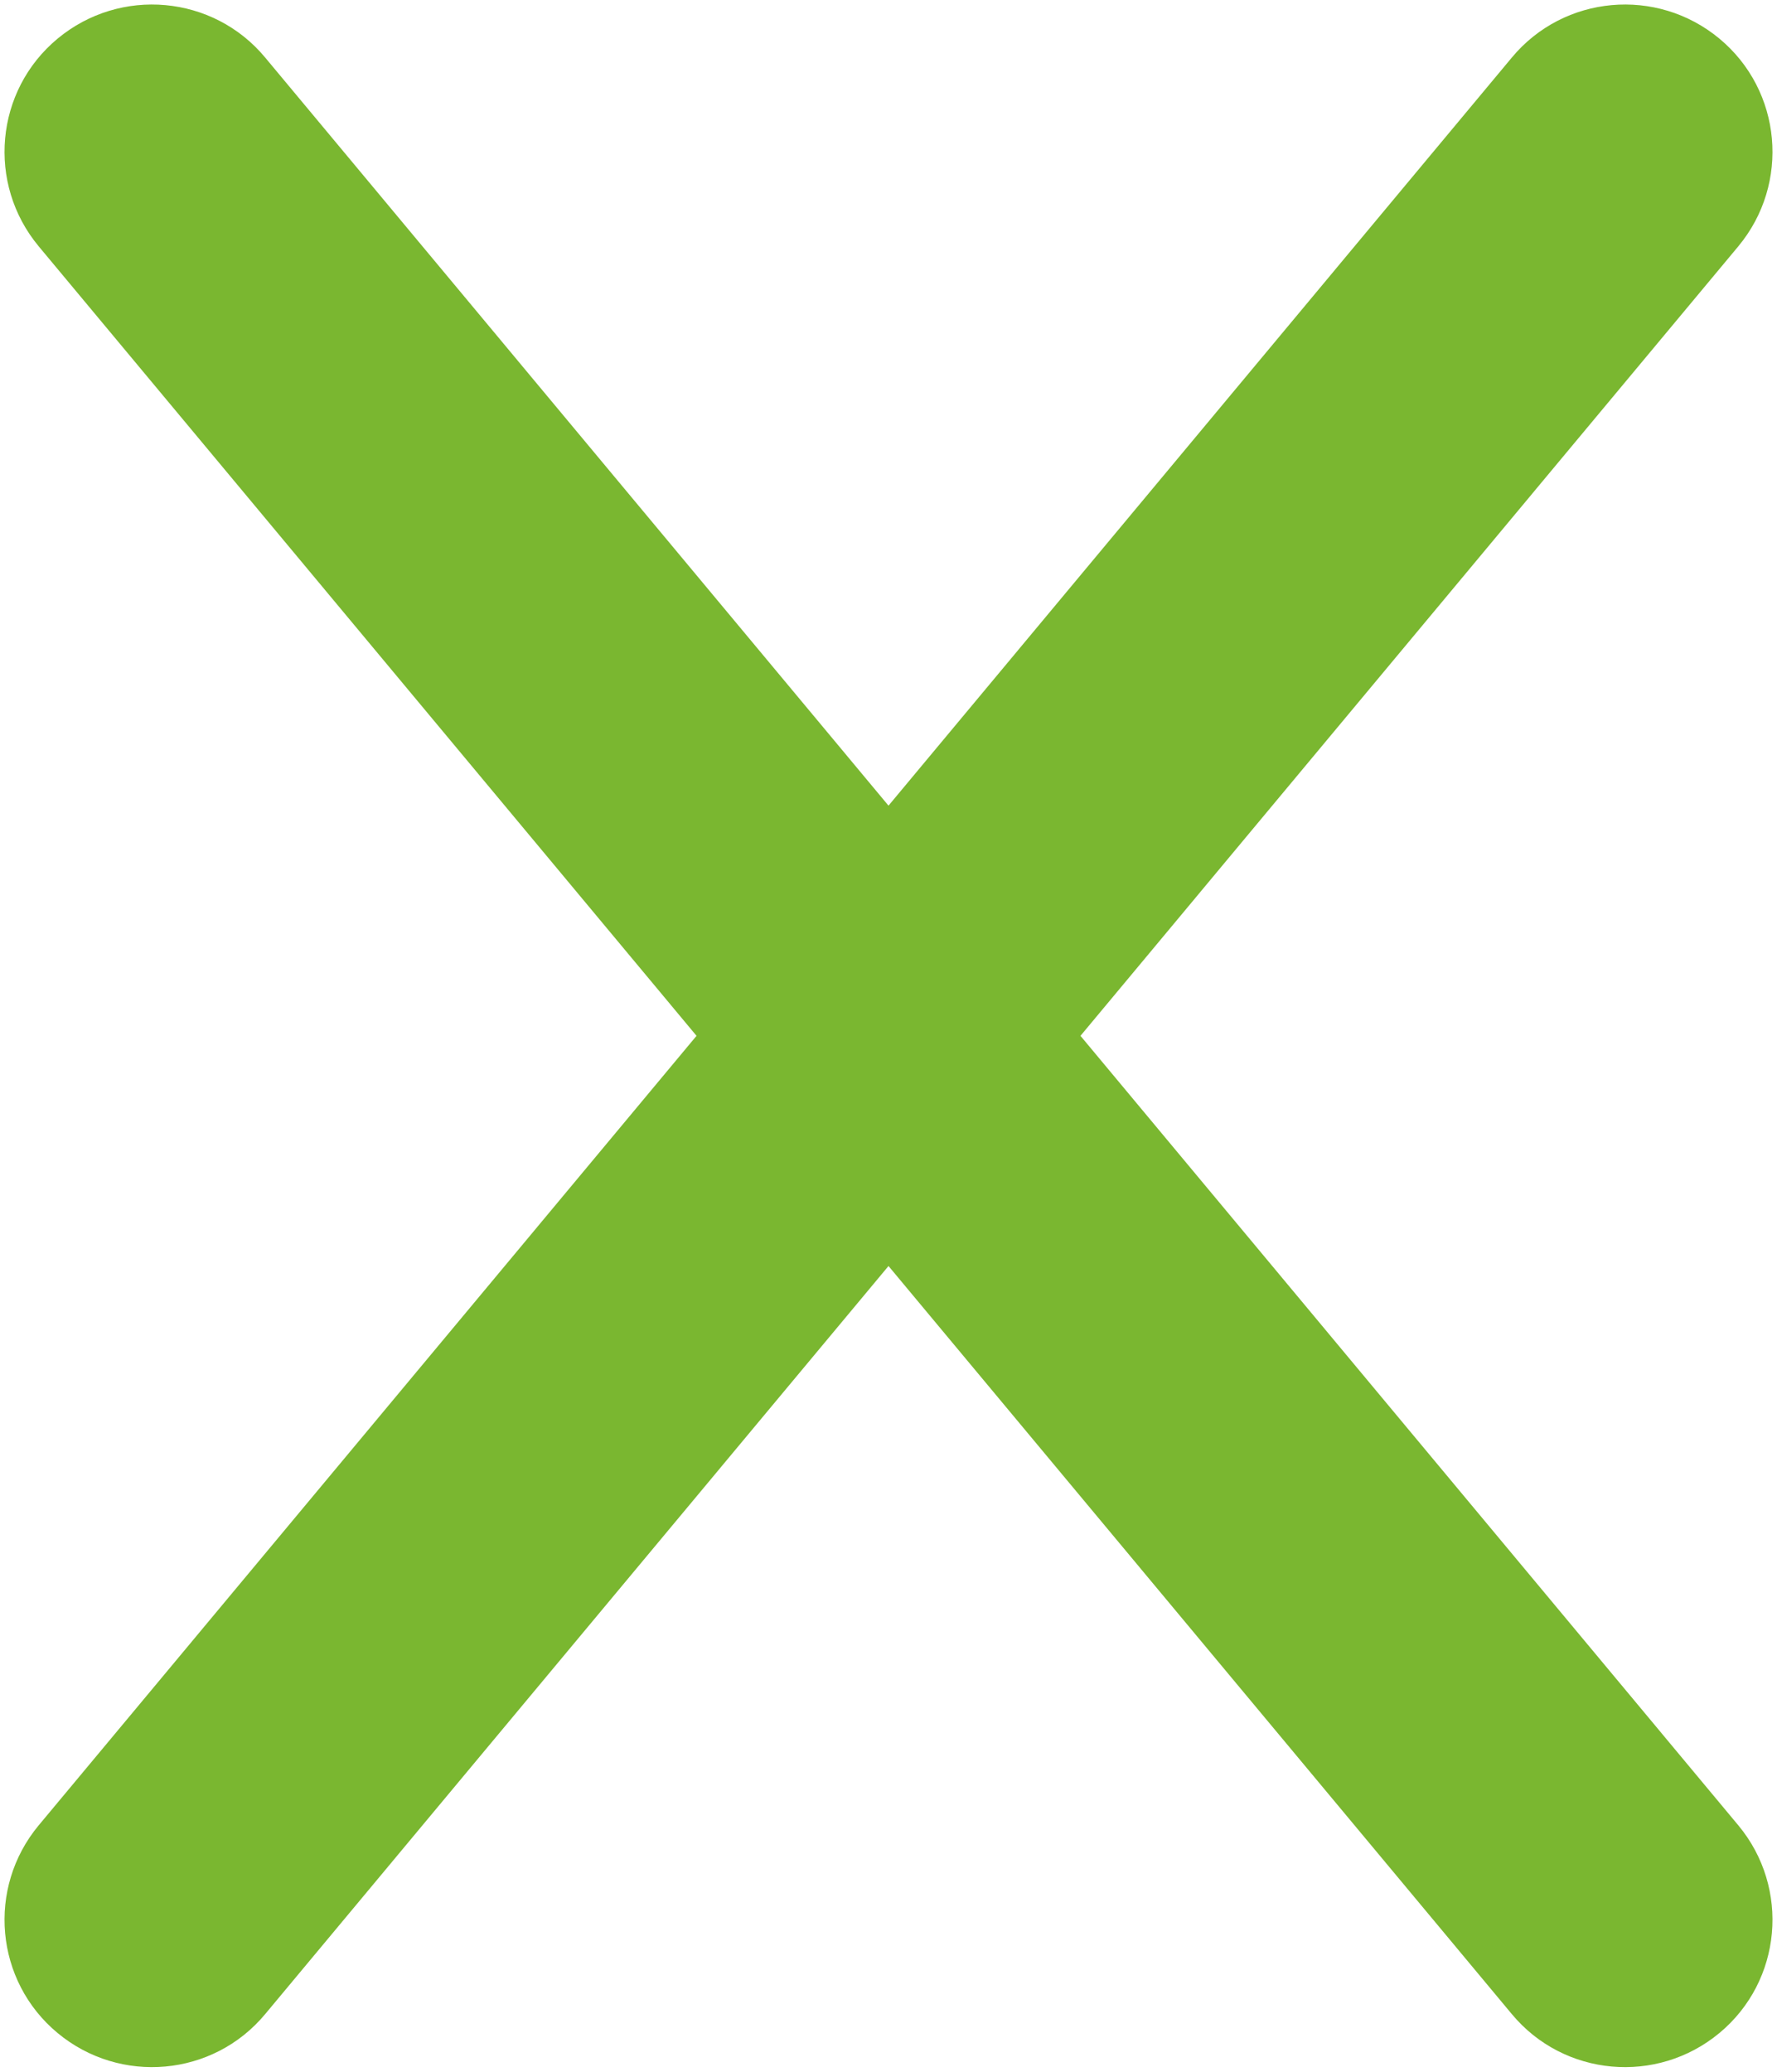 <svg width="386" height="450" viewBox="0 0 386 450" fill="none" xmlns="http://www.w3.org/2000/svg">
<path d="M377.601 53.5C388.901 39.9 387.101 19.7 373.501 8.4C359.901 -2.9 339.701 -1.1 328.401 12.5L193.001 175L57.601 12.5C46.301 -1.1 26.101 -2.9 12.501 8.4C-1.099 19.7 -2.899 39.9 8.401 53.5L151.301 225L8.401 396.5C-2.899 410.1 -1.099 430.3 12.501 441.6C26.101 452.9 46.301 451.1 57.601 437.5L193.001 275L328.401 437.5C339.701 451.1 359.901 452.9 373.501 441.6C387.101 430.3 388.901 410.1 377.601 396.5L234.701 225L377.601 53.5Z" fill="#7AB730"/>
</svg>
